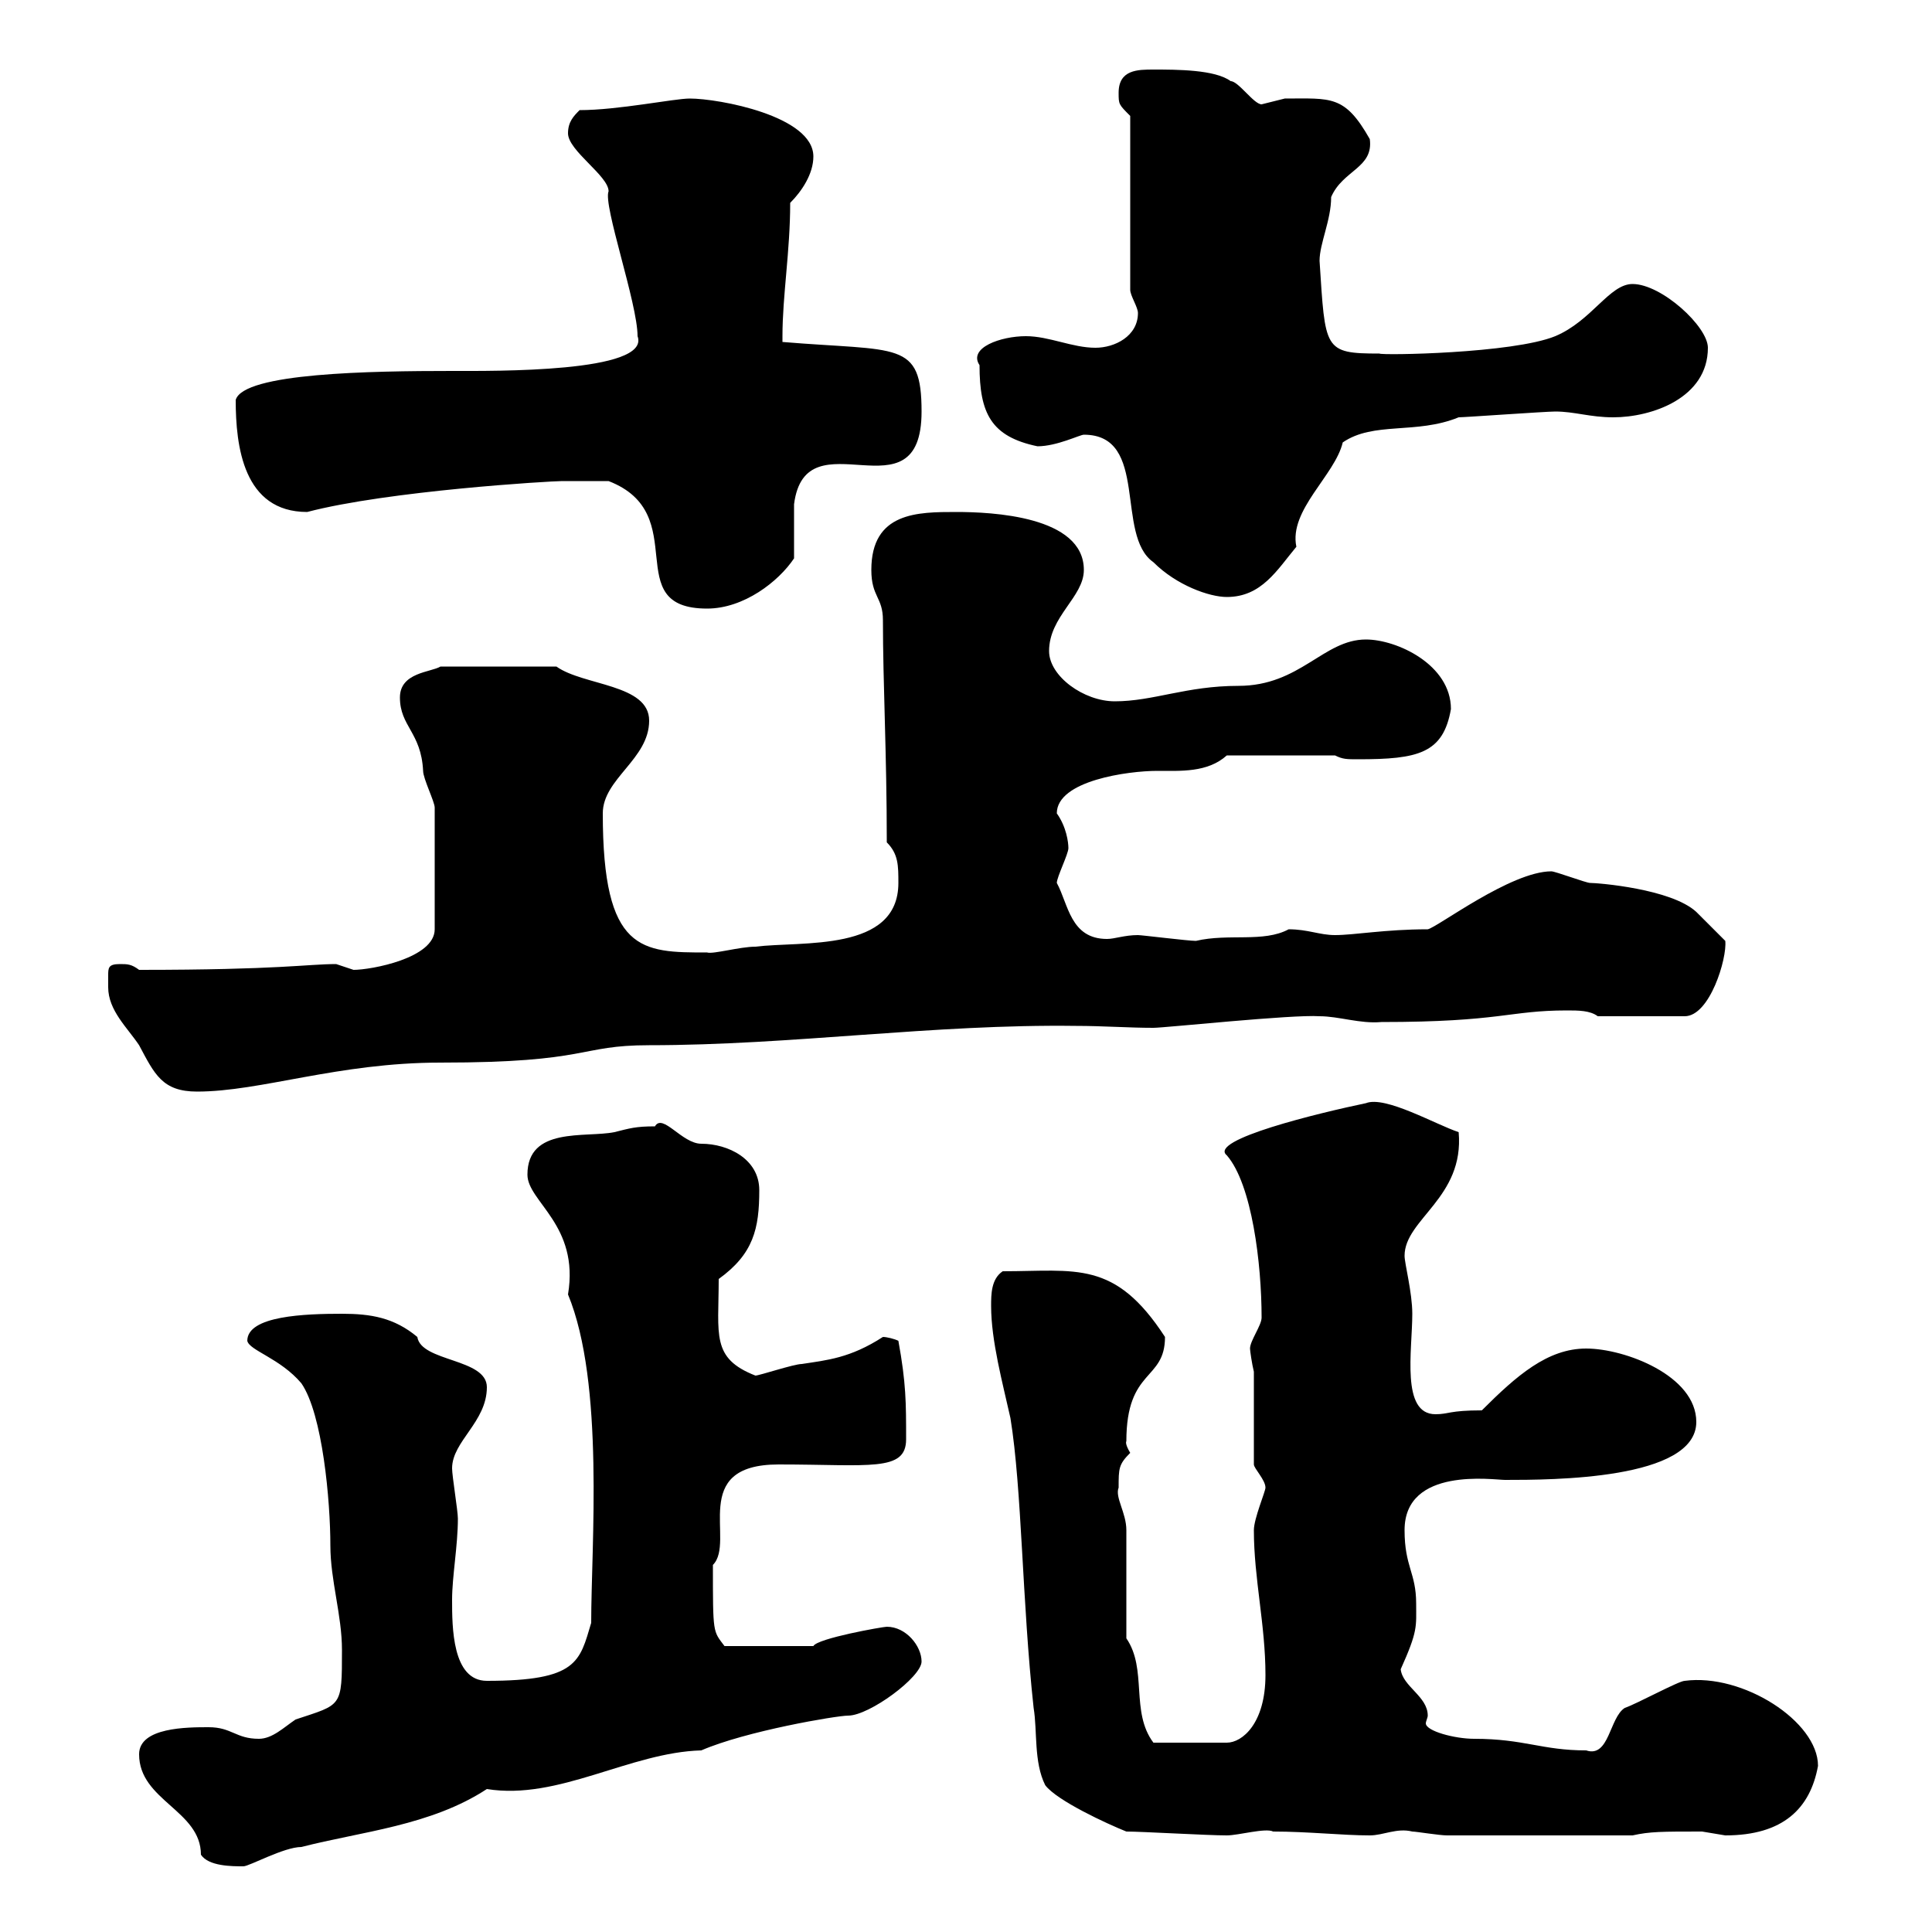 <svg xmlns="http://www.w3.org/2000/svg" xmlns:xlink="http://www.w3.org/1999/xlink" width="300" height="300"><path d="M21.60 272.40C21.60 279.60 31.20 281.10 31.20 288C32.40 289.80 36 289.80 37.80 289.80C38.70 289.80 44.10 286.80 46.80 286.80C56.10 284.40 66.90 283.50 75.60 277.80C86.70 279.60 97.80 272.10 108.90 271.80C115.80 268.80 129.90 266.40 131.70 266.40C135 266.40 143.10 260.40 143.10 258C143.10 255.60 140.70 252.60 137.70 252.60C137.10 252.60 126.90 254.40 126.30 255.60L112.50 255.60C110.70 253.20 110.70 253.80 110.70 243C114.30 239.40 106.80 227.40 120.90 227.40C135 227.40 140.70 228.60 140.70 223.50C140.70 217.80 140.70 214.80 139.50 208.20C138.90 207.90 137.70 207.60 137.10 207.60C132 210.90 128.40 211.20 124.50 211.80C123.30 211.80 117.90 213.60 117.30 213.60C110.40 210.90 111.60 207.30 111.60 198.60C117 194.70 117.90 190.80 117.90 184.80C117.90 180 113.10 177.60 108.90 177.60C105.90 177.60 102.90 172.80 101.70 174.90C98.70 174.90 97.80 175.20 95.40 175.80C90.90 176.70 81.90 174.90 81.90 182.40C81.90 186.60 90 190.20 88.20 201C93.90 214.80 91.80 240 91.80 252C90 258 89.70 261 75.60 261C70.20 261 70.20 252.60 70.20 248.40C70.20 244.80 71.10 240 71.10 235.80C71.10 234.60 70.20 229.20 70.20 228C70.20 223.80 75.60 220.80 75.60 215.40C75.60 210.90 65.40 211.50 64.80 207.60C61.20 204.60 57.60 204 53.10 204C47.40 204 38.40 204.30 38.40 208.20C38.70 209.70 43.50 210.90 46.80 214.80C50.10 219.60 51.30 233.10 51.30 240C51.30 245.40 53.10 250.80 53.10 256.20C53.10 265.20 53.10 264.60 45.90 267C44.10 268.20 42.30 270 40.20 270C36.60 270 36 268.20 32.40 268.20C29.10 268.20 21.60 268.20 21.60 272.40ZM174.90 284.40C177.30 284.40 187.50 285 190.50 285C192.30 285 196.50 283.80 197.70 284.40C203.10 284.40 208.50 285 212.70 285C214.80 285 216.90 283.80 219.30 284.40C219.90 284.40 223.50 285 224.70 285L253.50 285C256.20 284.40 258 284.40 264.30 284.40C264.30 284.40 267.90 285 267.90 285C276.90 285 281.10 280.80 282.30 274.20C282.30 267.30 270.60 259.80 261.60 261C260.70 261 254.10 264.60 252.30 265.20C249.90 266.70 249.90 273 246.30 271.80C239.40 271.80 236.70 270 228.90 270C225.90 270 221.40 268.80 221.40 267.60C221.40 267.30 221.70 266.70 221.70 266.40C221.70 263.40 217.80 261.90 217.50 259.20C220.20 253.20 219.90 252.60 219.90 249C219.90 244.20 218.10 243.30 218.10 237.60C218.10 227.70 231.90 229.80 233.70 229.80C240.90 229.80 263.40 229.80 263.40 220.80C263.40 213.60 252.30 209.40 246.30 209.40C240.30 209.40 235.50 213.60 230.10 219C225 219 225 219.60 222.90 219.60C217.50 219.60 219.30 209.70 219.30 204C219.30 200.70 218.10 196.20 218.10 195C218.10 189.30 227.40 186 226.50 175.80C222.90 174.60 215.10 170.10 212.10 171.30C204.90 172.80 187.50 177 190.50 179.40C194.40 183.90 195.90 196.20 195.90 204.60C195.90 205.80 194.10 208.20 194.10 209.40C194.10 209.70 194.40 211.80 194.70 213L194.70 227.40C194.70 228 196.50 229.80 196.50 231C196.50 231.60 194.70 235.80 194.70 237.60C194.70 245.10 196.50 252.30 196.50 260.10C196.50 267.60 192.90 270.60 190.50 270.60L179.10 270.60C175.50 265.80 178.20 259.20 174.90 254.40C174.90 252 174.90 240 174.90 237.60C174.90 234.90 173.10 232.50 173.70 231C173.70 228 173.70 227.40 175.50 225.60C174.60 224.10 174.90 223.80 174.90 223.80C174.90 212.40 180.90 214.50 180.90 207.60C173.10 195.60 167.10 197.40 155.70 197.40C153.90 198.60 153.90 201 153.90 202.80C153.90 208.20 155.70 214.80 156.90 220.20C158.70 231.30 158.70 248.70 160.50 265.20C161.10 268.80 160.50 273.60 162.30 277.20C164.10 279.60 171.90 283.20 174.90 284.40ZM16.80 153.30C16.80 156.90 19.80 159.60 21.60 162.30C24 166.80 25.20 169.50 30.60 169.50C40.50 169.50 52.50 165 68.40 165C91.80 165 89.70 162.30 100.80 162.30C123 162.30 144.90 159 167.10 159.30C171.30 159.30 175.20 159.60 179.10 159.60C180.90 159.60 200.70 157.50 204.90 157.80C207.90 157.80 211.20 159 214.50 158.70C233.10 158.70 234.30 156.90 243.30 156.90C245.10 156.90 246.90 156.90 248.10 157.80L261.60 157.80C265.50 157.80 268.20 148.80 267.90 146.10C267 145.20 264.30 142.50 263.40 141.60C259.50 138 248.10 137.10 246.90 137.10C246.30 137.10 241.50 135.30 240.90 135.30C234.60 135.30 223.20 144 221.70 144.30C215.10 144.30 210.30 145.20 207.30 145.20C204.90 145.20 203.10 144.30 200.10 144.30C196.20 146.40 190.80 144.90 185.70 146.10C184.50 146.10 177.30 145.20 176.70 145.20C174.60 145.20 173.10 145.80 171.90 145.80C166.20 145.80 165.90 140.40 164.10 137.10C164.10 136.20 165.90 132.60 165.90 131.70C165.90 130.80 165.60 128.40 164.10 126.30C164.10 121.20 175.20 119.70 179.70 119.70C183.30 119.70 187.50 120 190.50 117.30L207.30 117.30C208.50 117.90 209.10 117.90 210.90 117.90C220.20 117.90 224.10 117 225.30 110.10C225.30 103.20 216.90 99.30 212.10 99.30C205.50 99.30 201.90 106.50 192.30 106.50C184.20 106.50 179.10 108.90 173.10 108.90C168.30 108.90 162.90 105 162.90 101.10C162.90 95.70 168.30 92.70 168.30 88.50C168.30 80.10 153.90 79.50 148.50 79.50C142.50 79.50 135.30 79.50 135.30 88.50C135.30 92.70 137.10 92.70 137.10 96.30C137.10 106.20 137.70 117 137.70 130.80C139.50 132.60 139.50 134.40 139.50 137.10C139.50 147.90 124.50 146.10 117.30 147C114.90 147 110.70 148.20 109.80 147.90C99.60 147.90 93.60 147.90 93.60 126.30C93.60 120.90 100.80 117.90 100.80 111.90C100.80 106.20 90.60 106.50 86.40 103.50L68.40 103.50C66.90 104.40 62.10 104.40 62.10 108.30C62.10 112.80 65.40 113.70 65.70 119.70C65.70 120.90 67.50 124.50 67.50 125.40L67.50 144.30C67.50 148.80 57.60 150.60 54.90 150.60C54.90 150.60 52.20 149.70 52.20 149.70C47.70 149.70 43.50 150.60 21.60 150.60C20.40 149.70 19.80 149.70 18.60 149.70C16.80 149.70 16.80 150.30 16.80 151.50C16.80 151.80 16.80 152.40 16.80 153.30ZM94.50 74.70C107.70 79.80 96 94.50 109.80 94.50C115.50 94.50 120.90 90.30 123.30 86.70C123.30 85.50 123.30 79.50 123.30 78.30C125.10 64.20 143.10 81 143.10 63.90C143.10 52.80 139.50 54.60 121.50 53.10C121.50 52.20 121.50 52.20 121.50 52.20C121.50 45.90 122.70 39 122.70 31.50C124.50 29.70 126.30 27 126.30 24.30C126.30 18 111.60 15.30 107.10 15.30C104.70 15.30 96 17.10 90 17.10C89.10 18 88.20 18.90 88.20 20.70C88.20 23.40 94.50 27.30 94.50 29.70C93.60 31.80 99 47.10 99 52.20C101.10 57.90 76.50 57.60 70.20 57.60C57.60 57.60 37.80 57.90 36.60 62.10C36.60 69.30 37.80 79.50 47.70 79.50C60.30 76.20 85.50 74.70 87.30 74.70C88.20 74.70 93.60 74.70 94.50 74.70ZM168.30 67.50C178.50 67.50 173.10 83.10 179.10 87.30C182.70 90.90 187.80 92.70 190.50 92.70C195.90 92.70 198.30 88.50 201.30 84.90C200.10 79.20 207.30 73.80 208.50 68.70C213.30 65.40 219.90 67.50 226.50 64.80C227.40 64.80 240 63.90 241.50 63.90C244.50 63.90 246.90 64.80 250.50 64.80C256.50 64.80 265.20 61.80 265.20 54C265.20 50.70 258 44.10 253.50 44.10C249.90 44.10 247.20 49.80 241.50 52.20C234.90 54.90 214.50 55.20 214.20 54.90C205.50 54.90 205.80 54.30 204.90 40.50C204.90 37.80 206.70 34.20 206.70 30.60C208.50 26.40 213.30 26.10 212.70 21.60C208.80 14.70 206.70 15.30 199.50 15.30C199.50 15.30 195.90 16.20 195.90 16.20C194.70 16.20 192.30 12.60 191.10 12.60C188.70 10.80 182.70 10.80 179.10 10.80C176.70 10.80 173.70 10.80 173.70 14.40C173.70 16.20 173.70 16.20 175.50 18L175.50 45C175.50 45.90 176.70 47.70 176.70 48.60C176.70 52.20 173.10 54 170.10 54C166.50 54 162.90 52.20 159.30 52.20C155.40 52.20 150.30 54 152.10 56.70C152.10 64.20 153.90 67.80 161.10 69.30C164.10 69.30 167.70 67.50 168.30 67.50Z"/></svg>